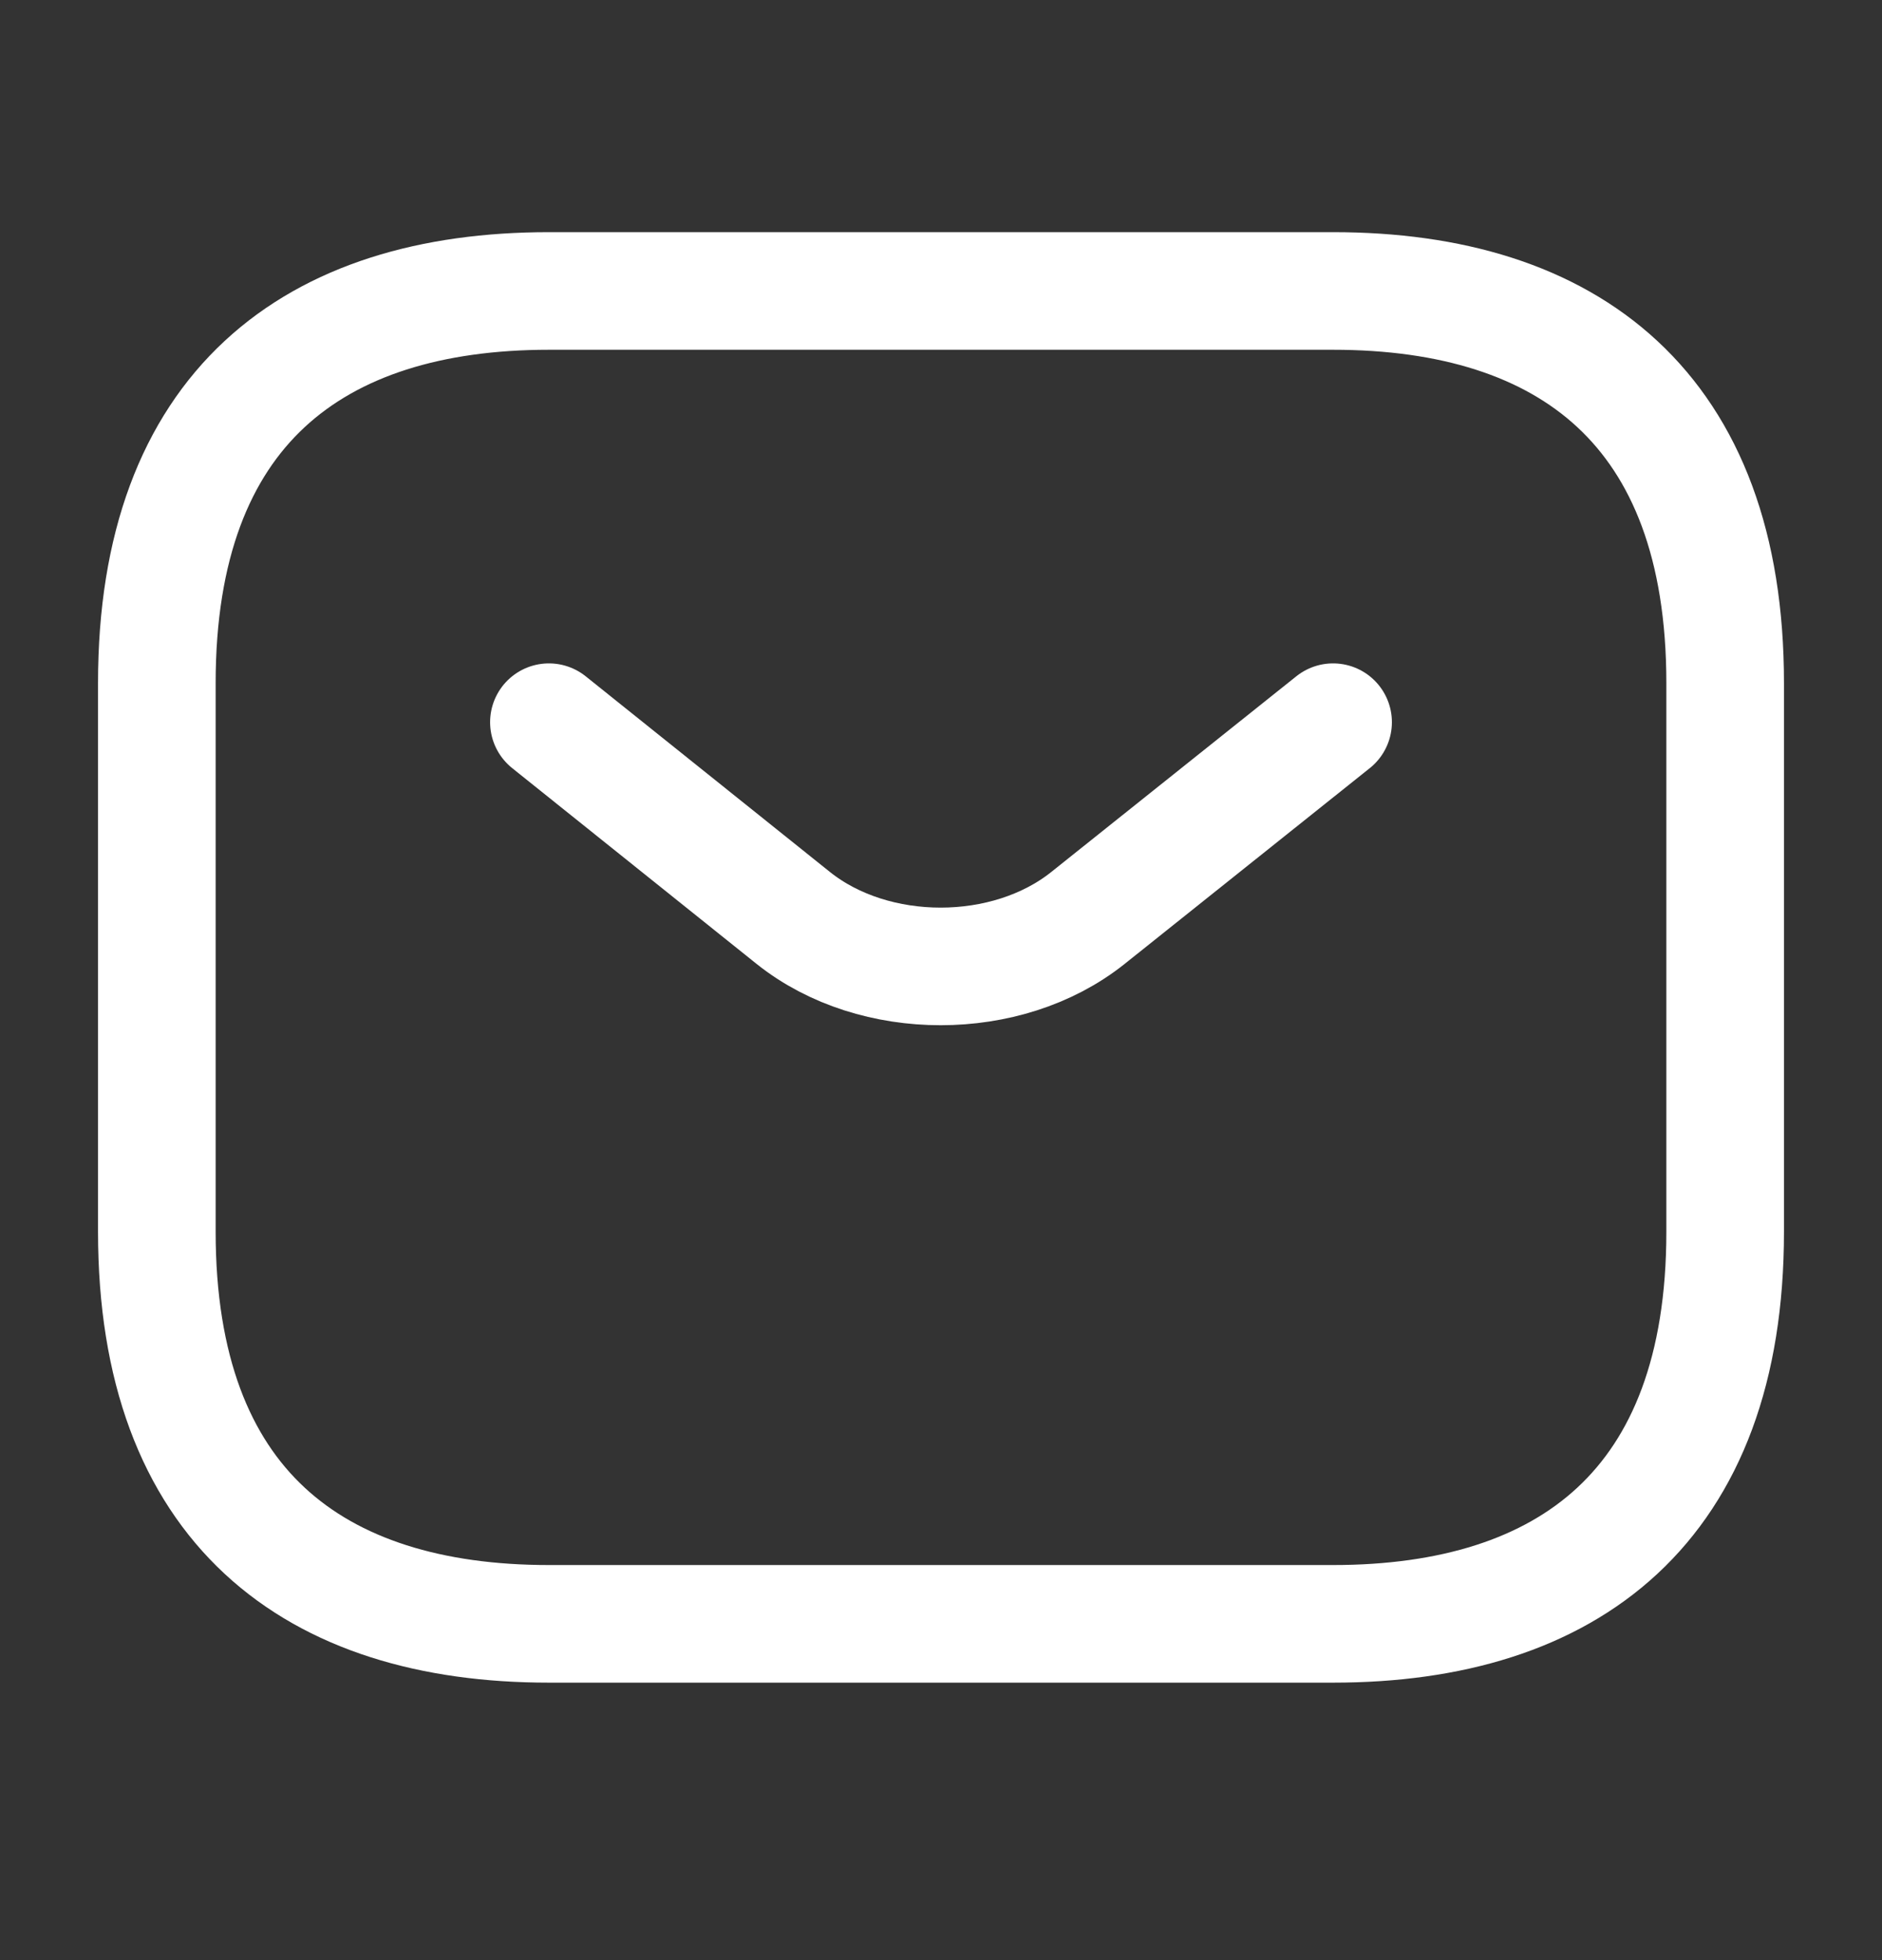 <svg width="24" height="25" viewBox="0 0 24 25" fill="none" xmlns="http://www.w3.org/2000/svg">
<rect x="0" y="0" width="24" height="25" fill="#333333" stroke="none"/>
<path d="M17 20.711H7C4 20.711 2 19.211 2 15.711V8.711C2 5.211 4 3.711 7 3.711H17C20 3.711 22 5.211 22 8.711V15.711C22 19.211 20 20.711 17 20.711Z" stroke="white" stroke-width="1.5" stroke-miterlimit="10" stroke-linecap="round" stroke-linejoin="round"/>
<path d="M17 9.211L13.87 11.711C12.84 12.531 11.15 12.531 10.12 11.711L7 9.211" stroke="white" stroke-width="1.5" stroke-miterlimit="10" stroke-linecap="round" stroke-linejoin="round"/>
</svg>
